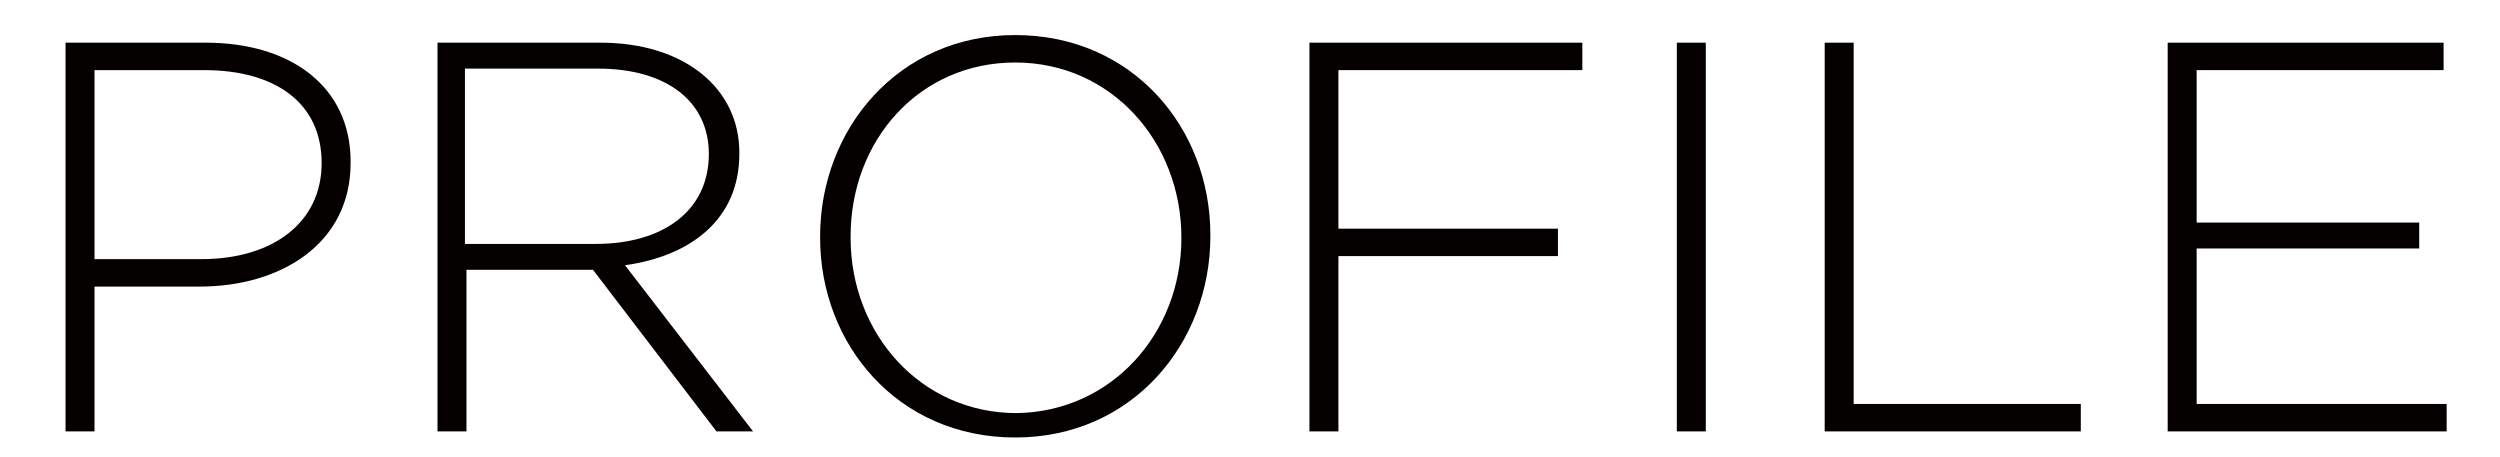 <?xml version="1.0" encoding="utf-8"?>
<!-- Generator: Adobe Illustrator 25.2.3, SVG Export Plug-In . SVG Version: 6.00 Build 0)  -->
<svg version="1.1" id="レイヤー_1" xmlns="http://www.w3.org/2000/svg" xmlns:xlink="http://www.w3.org/1999/xlink" x="0px"
	 y="0px" viewBox="0 0 164 30" style="enable-background:new 0 0 164 30;" xml:space="preserve">
<style type="text/css">
	.st0{fill:#040000;}
</style>
<path class="st0" d="M13.1,18.8H6.2v9.5H4.3V2.8h9.2c5.6,0,9.5,2.9,9.5,7.8v0.1C23,16,18.4,18.8,13.1,18.8 M21.1,10.7
	c0-4-3.1-6.1-7.7-6.1H6.2V17h7C17.9,17,21.1,14.6,21.1,10.7L21.1,10.7z"/>
<path class="st0" d="M47,28.3l-8.1-10.6h-8.3v10.6h-1.9V2.8h10.7c5.5,0,9.1,3,9.1,7.2v0.1c0,4.3-3.2,6.7-7.5,7.3l8.4,10.9H47z
	 M46.5,10.1c0-3.4-2.7-5.6-7.3-5.6h-8.7V16h8.6C43.4,16,46.5,13.9,46.5,10.1L46.5,10.1z"/>
<path class="st0" d="M66.6,28.7c-7.7,0-12.8-6.1-12.8-13.1v-0.1c0-7,5.1-13.2,12.8-13.2c7.7,0,12.8,6.1,12.8,13.1c0,0,0,0,0,0.1
	C79.4,22.5,74.3,28.7,66.6,28.7 M77.5,15.6c0-6.3-4.6-11.5-10.9-11.5S55.8,9.2,55.8,15.5v0.1c0,6.3,4.6,11.5,10.9,11.5
	C72.9,27,77.5,21.9,77.5,15.6L77.5,15.6z"/>
<polygon class="st0" points="87.8,4.6 87.8,15 102.2,15 102.2,16.8 87.8,16.8 87.8,28.3 85.9,28.3 85.9,2.8 103.8,2.8 103.8,4.6 "/>
<rect x="110" y="2.8" class="st0" width="1.9" height="25.5"/>
<polygon class="st0" points="119.7,28.3 119.7,2.8 121.6,2.8 121.6,26.5 136.5,26.5 136.5,28.3 "/>
<polygon class="st0" points="142.2,28.3 142.2,2.8 160.3,2.8 160.3,4.6 144.1,4.6 144.1,14.6 158.7,14.6 158.7,16.3 144.1,16.3 
	144.1,26.5 160.5,26.5 160.5,28.3 "/>
</svg>
